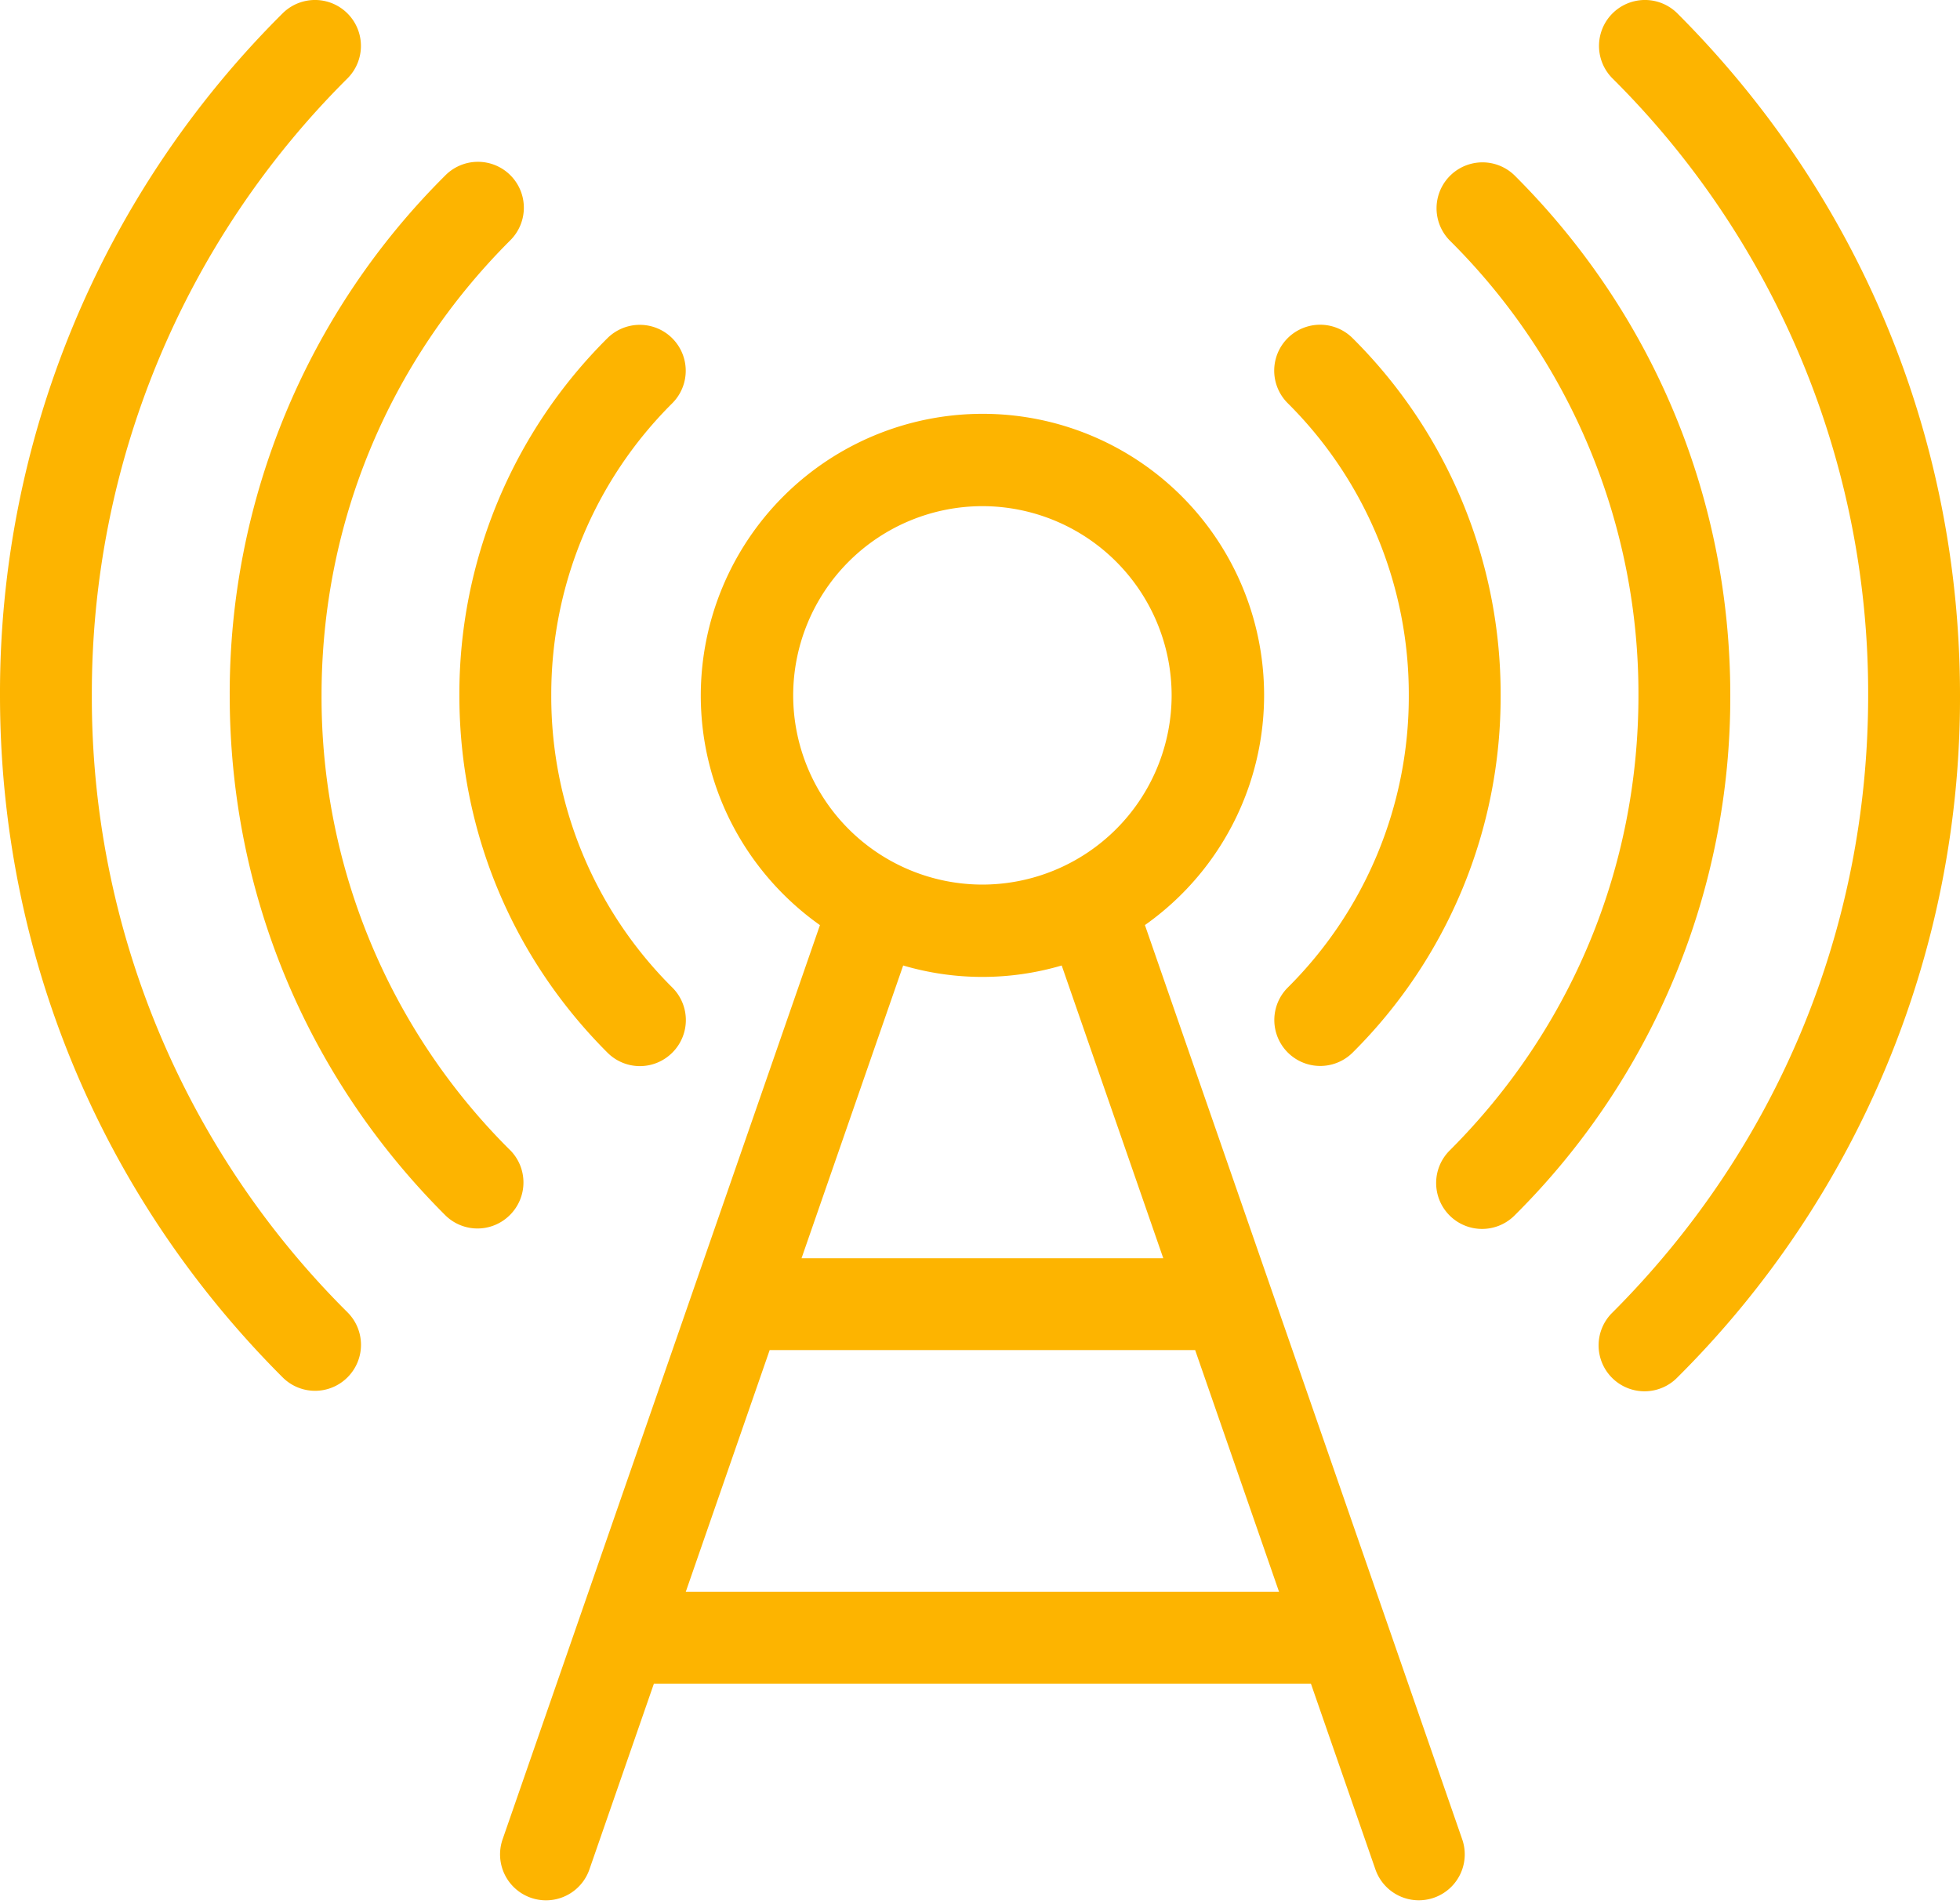<svg width="35" height="34" viewBox="0 0 35 34" fill="none" xmlns="http://www.w3.org/2000/svg" xml:space="preserve" style="enable-background:new 0 0 35 34"><path d="M20.445 16.522a5.025 5.025 0 0 0-2.902-9.131 5.034 5.034 0 0 0-5.029 5.029c0 1.693.841 3.191 2.128 4.103L8.975 32.851a.82.82 0 1 0 1.55.538l1.152-3.319h11.732l1.152 3.318a.82.82 0 1 0 1.55-.537l-5.666-16.329ZM17.543 9.04a3.383 3.383 0 0 1 3.379 3.38 3.383 3.383 0 0 1-3.38 3.379 3.383 3.383 0 0 1-3.378-3.38 3.383 3.383 0 0 1 3.379-3.379Zm0 8.408c.492 0 .967-.072 1.416-.204l1.814 5.229h-6.46l1.815-5.229a5.01 5.01 0 0 0 1.415.204ZM12.246 28.43l1.498-4.317h7.598l1.498 4.317H12.246Z" fill="#FDB400"/><path d="M10.847 18.8a.817.817 0 0 0 1.16-.001.82.82 0 0 0 0-1.16 7.328 7.328 0 0 1-2.163-5.22 7.33 7.33 0 0 1 2.161-5.217.82.82 0 0 0-1.16-1.16 8.962 8.962 0 0 0-2.642 6.378c0 2.41.94 4.676 2.644 6.38Z" fill="#FDB400"/><path d="M9.106 20.539a11.403 11.403 0 0 1-3.364-8.12c0-3.065 1.194-5.949 3.363-8.12a.82.82 0 1 0-1.16-1.159 13.042 13.042 0 0 0-3.843 9.28c0 3.506 1.365 6.801 3.845 9.28a.817.817 0 0 0 1.16-.001.82.82 0 0 0 0-1.16Z" fill="#FDB400"/><path d="M1.64 12.42A15.49 15.49 0 0 1 6.205 1.4.82.82 0 1 0 5.045.24 17.116 17.116 0 0 0 0 12.42c0 4.599 1.792 8.925 5.046 12.179a.818.818 0 0 0 1.16 0 .82.82 0 0 0 0-1.16 15.481 15.481 0 0 1-4.566-11.02Zm23.517 0a7.331 7.331 0 0 1-2.161 5.218.82.82 0 1 0 1.16 1.16 8.96 8.96 0 0 0 2.641-6.378 8.959 8.959 0 0 0-2.643-6.38.82.82 0 1 0-1.16 1.16 7.33 7.33 0 0 1 2.163 5.22Z" fill="#FDB400"/><path d="M27.053 3.14a.82.82 0 1 0-1.16 1.16 11.403 11.403 0 0 1 3.365 8.12c0 3.065-1.194 5.949-3.363 8.12a.82.82 0 1 0 1.16 1.159 13.042 13.042 0 0 0 3.843-9.28c0-3.505-1.365-6.8-3.845-9.279Z" fill="#FDB400"/><path d="M29.954.24a.82.82 0 0 0-1.16 1.16 15.482 15.482 0 0 1 4.566 11.02c0 4.16-1.621 8.074-4.564 11.02a.82.82 0 1 0 1.16 1.159A17.116 17.116 0 0 0 35 12.419C35 7.82 33.208 3.496 29.954.24Z" fill="#FDB400"/></svg>